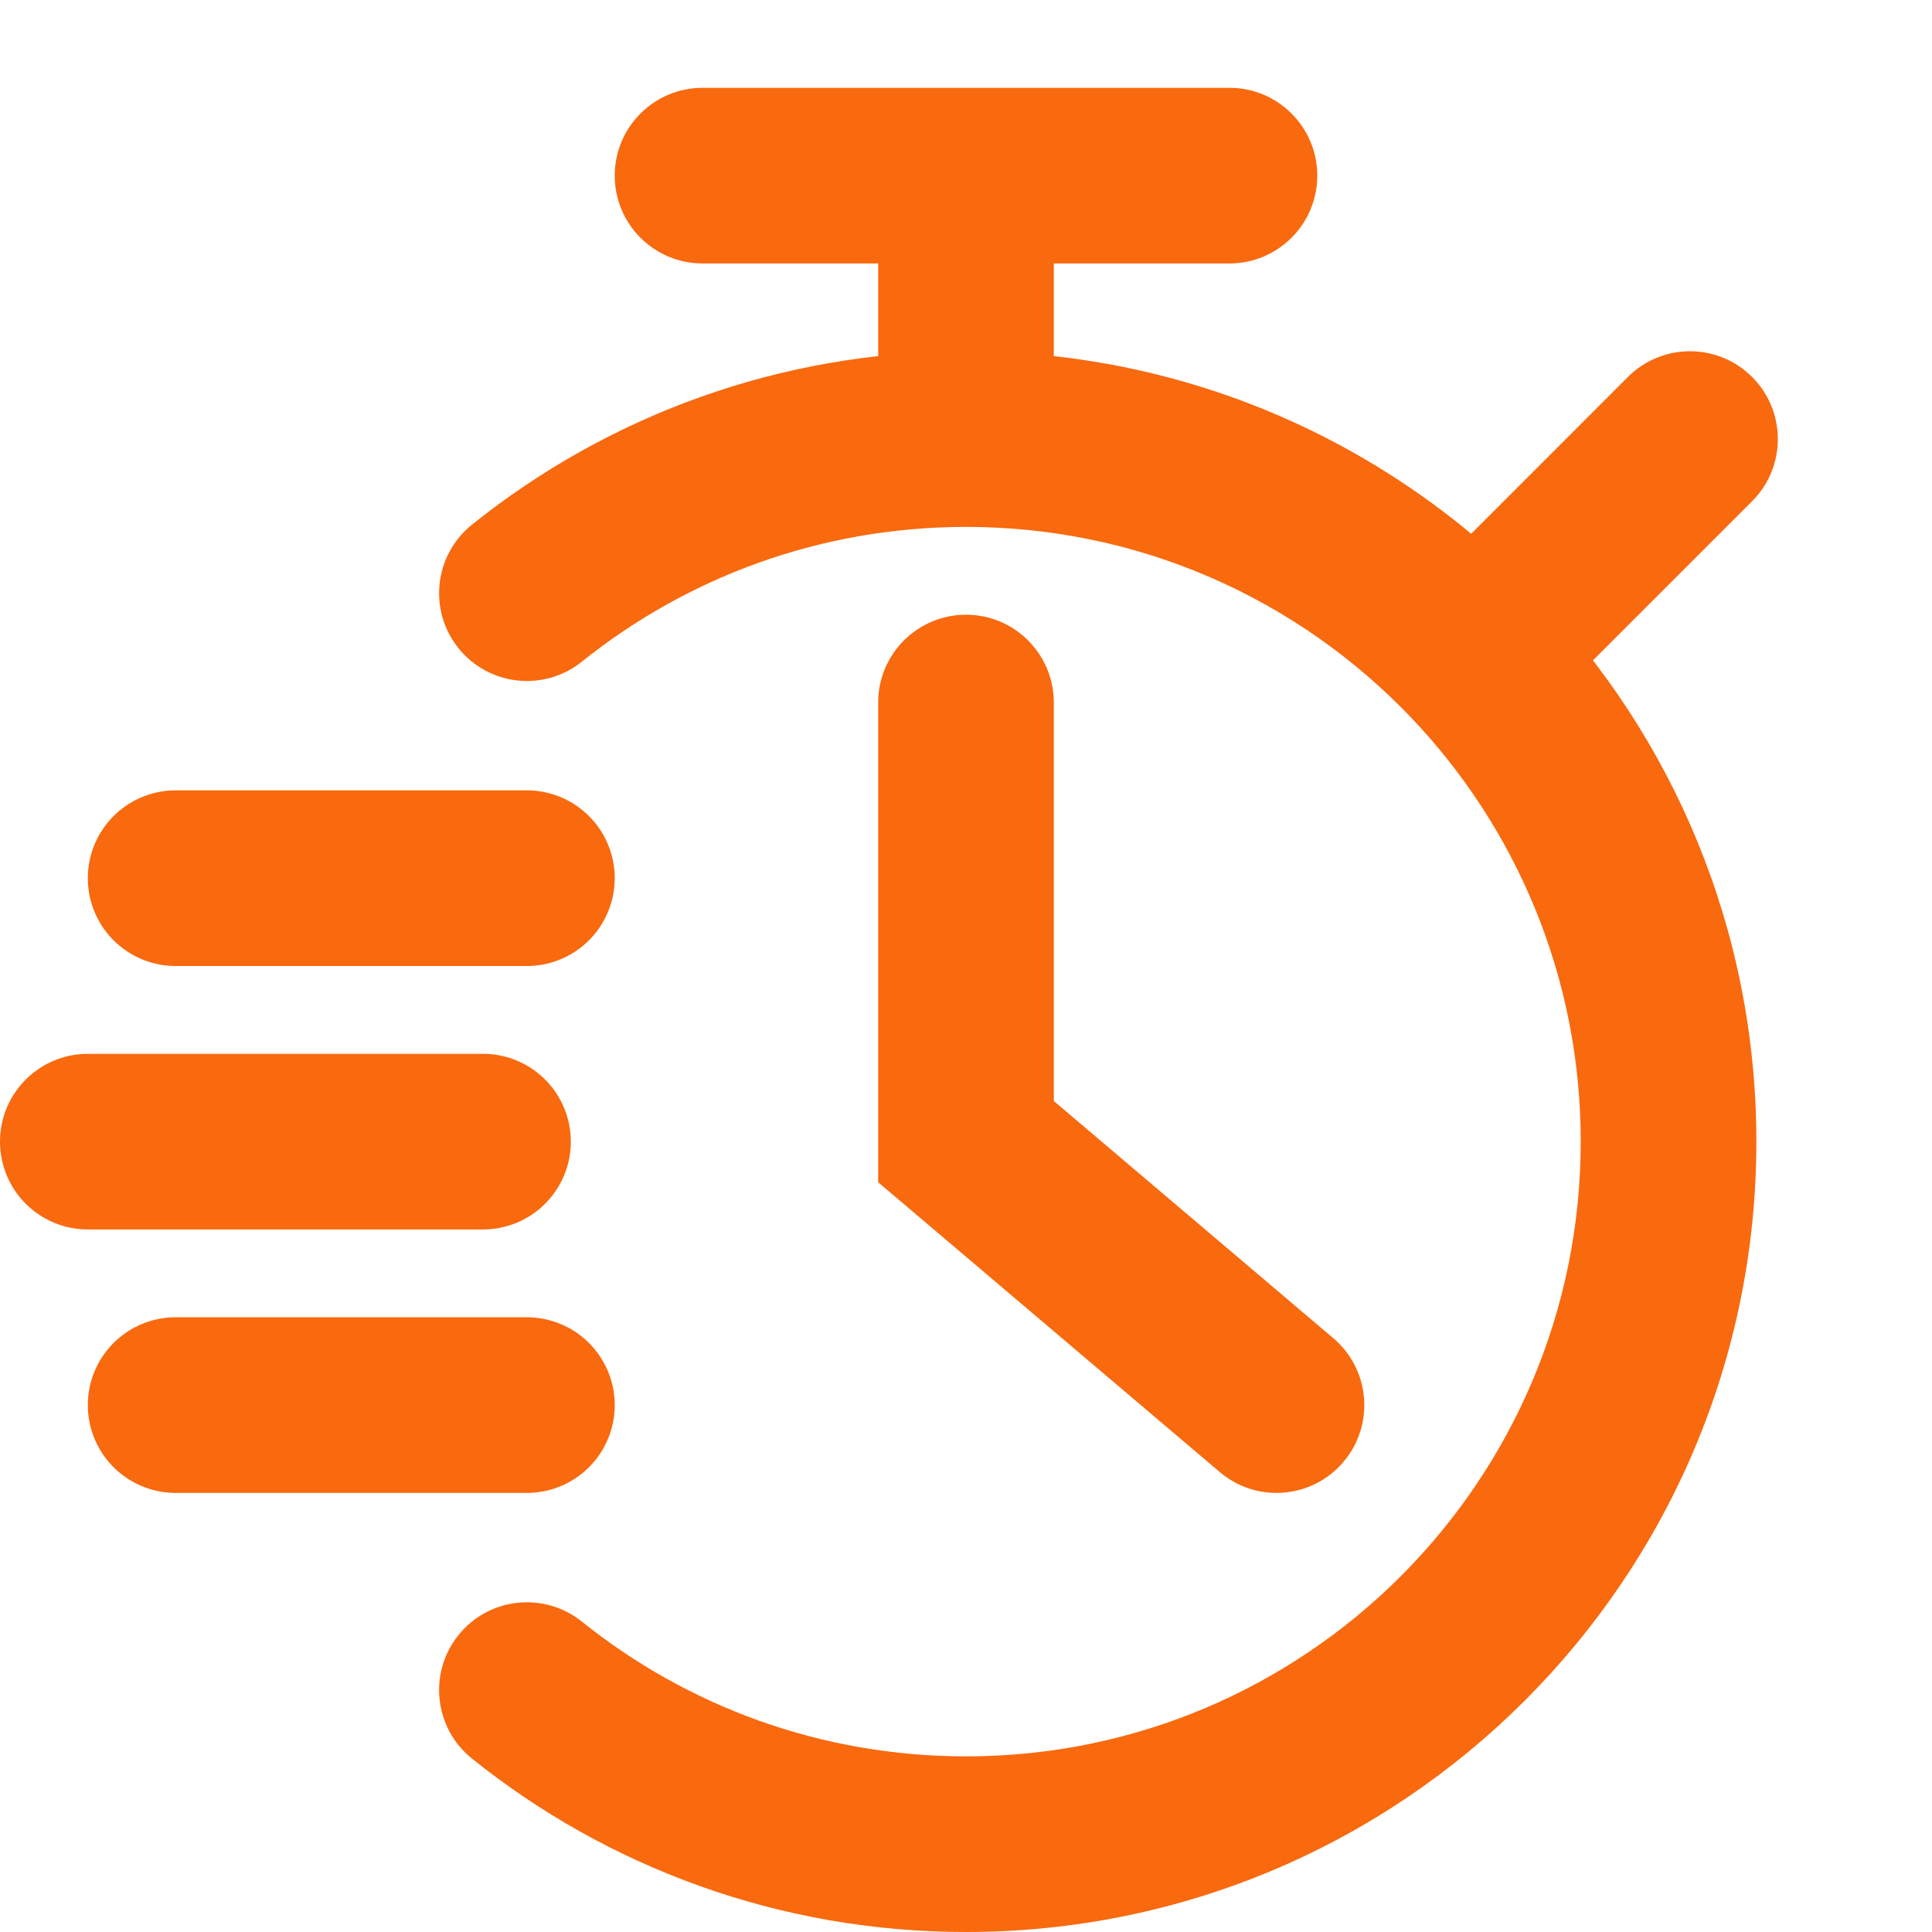 <?xml version="1.0" encoding="UTF-8"?> <svg xmlns="http://www.w3.org/2000/svg" width="22" height="22" viewBox="0 0 22 22" fill="none"> <path d="M19.952 5.707C20.342 5.317 20.342 4.683 19.952 4.293C19.561 3.902 18.928 3.902 18.537 4.293L19.952 5.707ZM8 1C7.448 1 7 1.448 7 2C7 2.552 7.448 3 8 3V1ZM14 3C14.552 3 15 2.552 15 2C15 1.448 14.552 1 14 1V3ZM5.375 5.974C4.944 6.32 4.874 6.949 5.22 7.38C5.565 7.811 6.195 7.88 6.625 7.535L5.375 5.974ZM6.625 18.465C6.195 18.12 5.565 18.189 5.22 18.62C4.874 19.051 4.944 19.68 5.375 20.026L6.625 18.465ZM18 13C18 16.866 14.866 20 11 20V22C15.971 22 20 17.971 20 13H18ZM11 6C12.988 6 14.78 6.827 16.056 8.158L17.5 6.775C15.863 5.066 13.555 4 11 4V6ZM16.056 8.158C17.261 9.417 18 11.121 18 13H20C20 10.585 19.048 8.391 17.5 6.775L16.056 8.158ZM17.485 8.174L19.952 5.707L18.537 4.293L16.071 6.76L17.485 8.174ZM12 5V2H10V5H12ZM8 3H11V1H8V3ZM14 1H11V3H14V1ZM6.625 7.535C7.824 6.574 9.344 6 11 6V4C8.873 4 6.915 4.739 5.375 5.974L6.625 7.535ZM11 20C9.344 20 7.824 19.426 6.625 18.465L5.375 20.026C6.915 21.261 8.873 22 11 22V20Z" fill="#F9690E"></path> <path d="M2 10H4H6M1 13H5.5M2 16H6" stroke="#F9690E" stroke-width="2" stroke-linecap="round"></path> <path d="M13.889 16.762C14.31 17.12 14.941 17.068 15.298 16.647C15.655 16.226 15.604 15.595 15.182 15.238L13.889 16.762ZM11 13H10V13.463L10.353 13.762L11 13ZM12 8C12 7.448 11.552 7 11 7C10.448 7 10 7.448 10 8H12ZM10.353 13.762L13.889 16.762L15.182 15.238L11.647 12.238L10.353 13.762ZM12 13V8H10V13H12Z" fill="#F9690E"></path> </svg> 